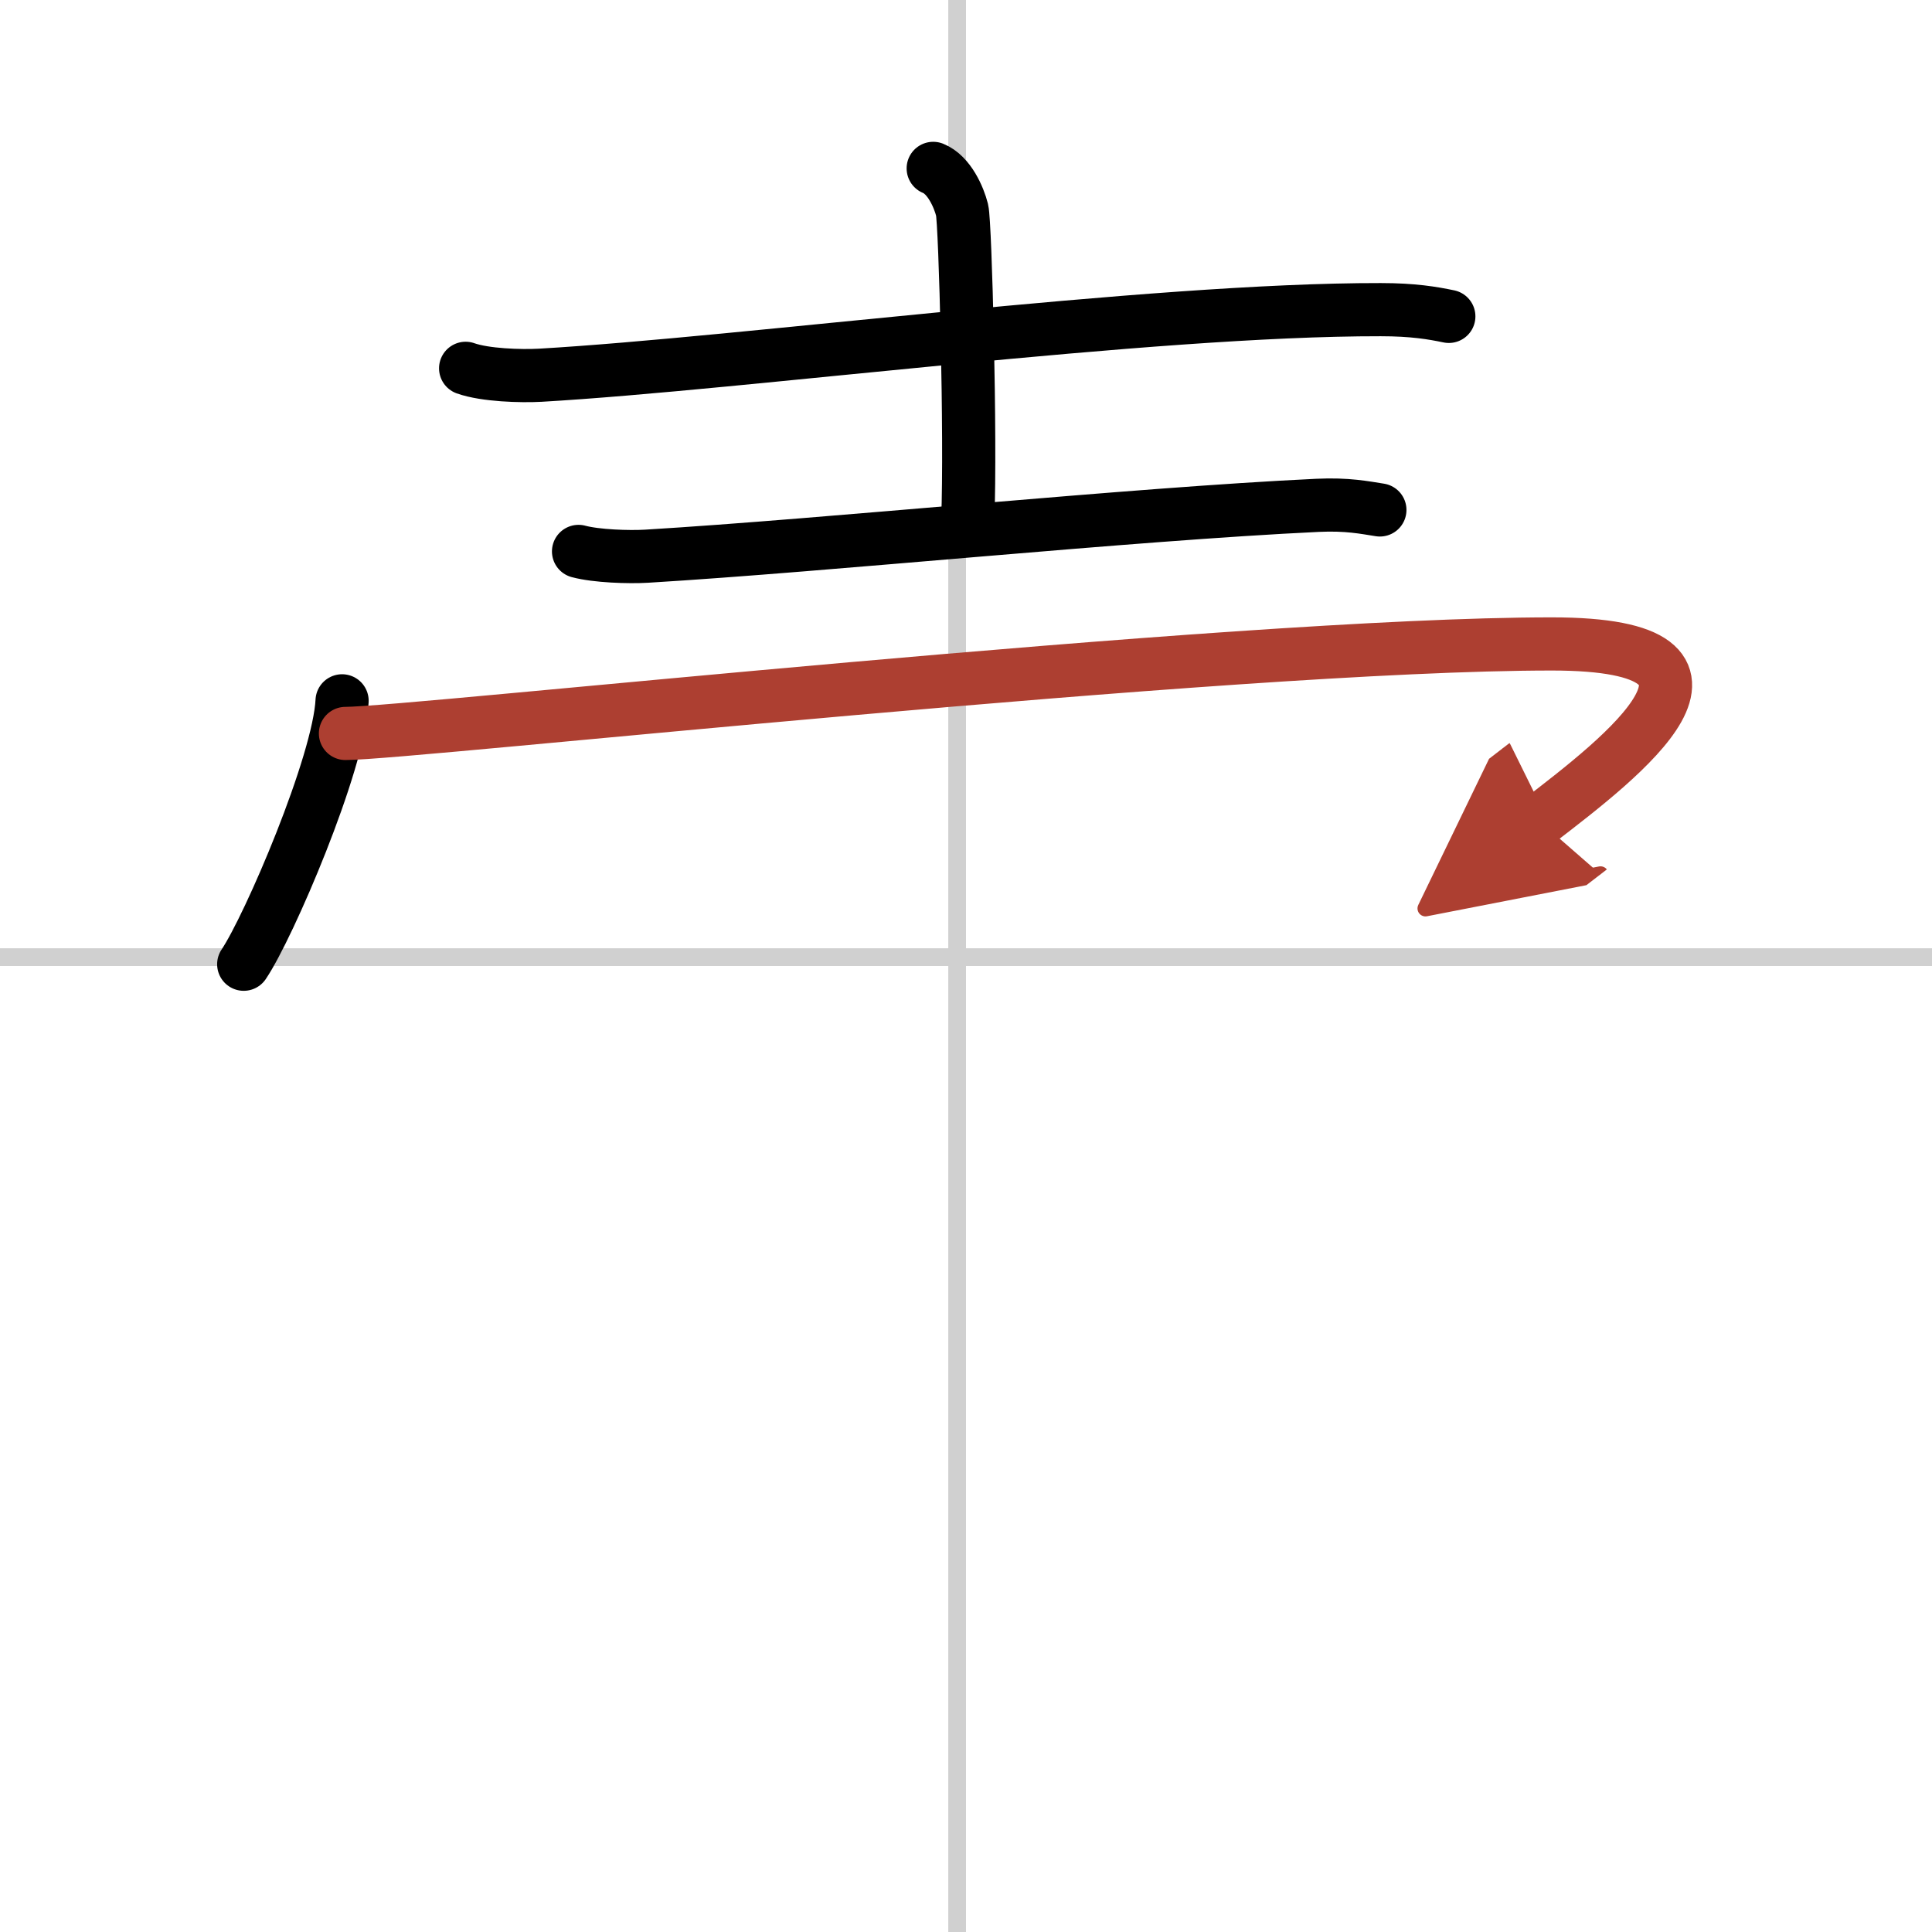 <svg width="400" height="400" viewBox="0 0 109 109" xmlns="http://www.w3.org/2000/svg"><defs><marker id="a" markerWidth="4" orient="auto" refX="1" refY="5" viewBox="0 0 10 10"><polyline points="0 0 10 5 0 10 1 5" fill="#ad3f31" stroke="#ad3f31"/></marker></defs><g fill="none" stroke="#000" stroke-linecap="round" stroke-linejoin="round" stroke-width="3"><rect width="100%" height="100%" fill="#fff" stroke="#fff"/><line x1="54" x2="54" y2="109" stroke="#d0d0d0" stroke-width="1"/><line x2="109" y1="54" y2="54" stroke="#d0d0d0" stroke-width="1"/><path d="m26.27 20.78c1.1 0.39 3.11 0.45 4.21 0.39 11.43-0.66 34.36-3.72 47.42-3.7 1.83 0 2.93 0.19 3.84 0.38"/><path d="m52.65 9.5c0.9 0.36 1.45 1.63 1.63 2.35s0.5 12.93 0.32 17.45"/><path d="m32.64 31.11c1 0.27 2.84 0.33 3.84 0.27 10.27-0.62 27.27-2.37 37.86-2.87 1.67-0.08 2.67 0.13 3.51 0.26"/><path d="m19.3 39.54c-0.17 3.53-4.13 12.76-5.55 14.86"/><path d="m19.49 41.38c3.61 0 49.91-5.05 68.06-5.05 12.34 0 3.9 6.43-0.71 9.98" marker-end="url(#a)" stroke="#ad3f31"/></g></svg>
